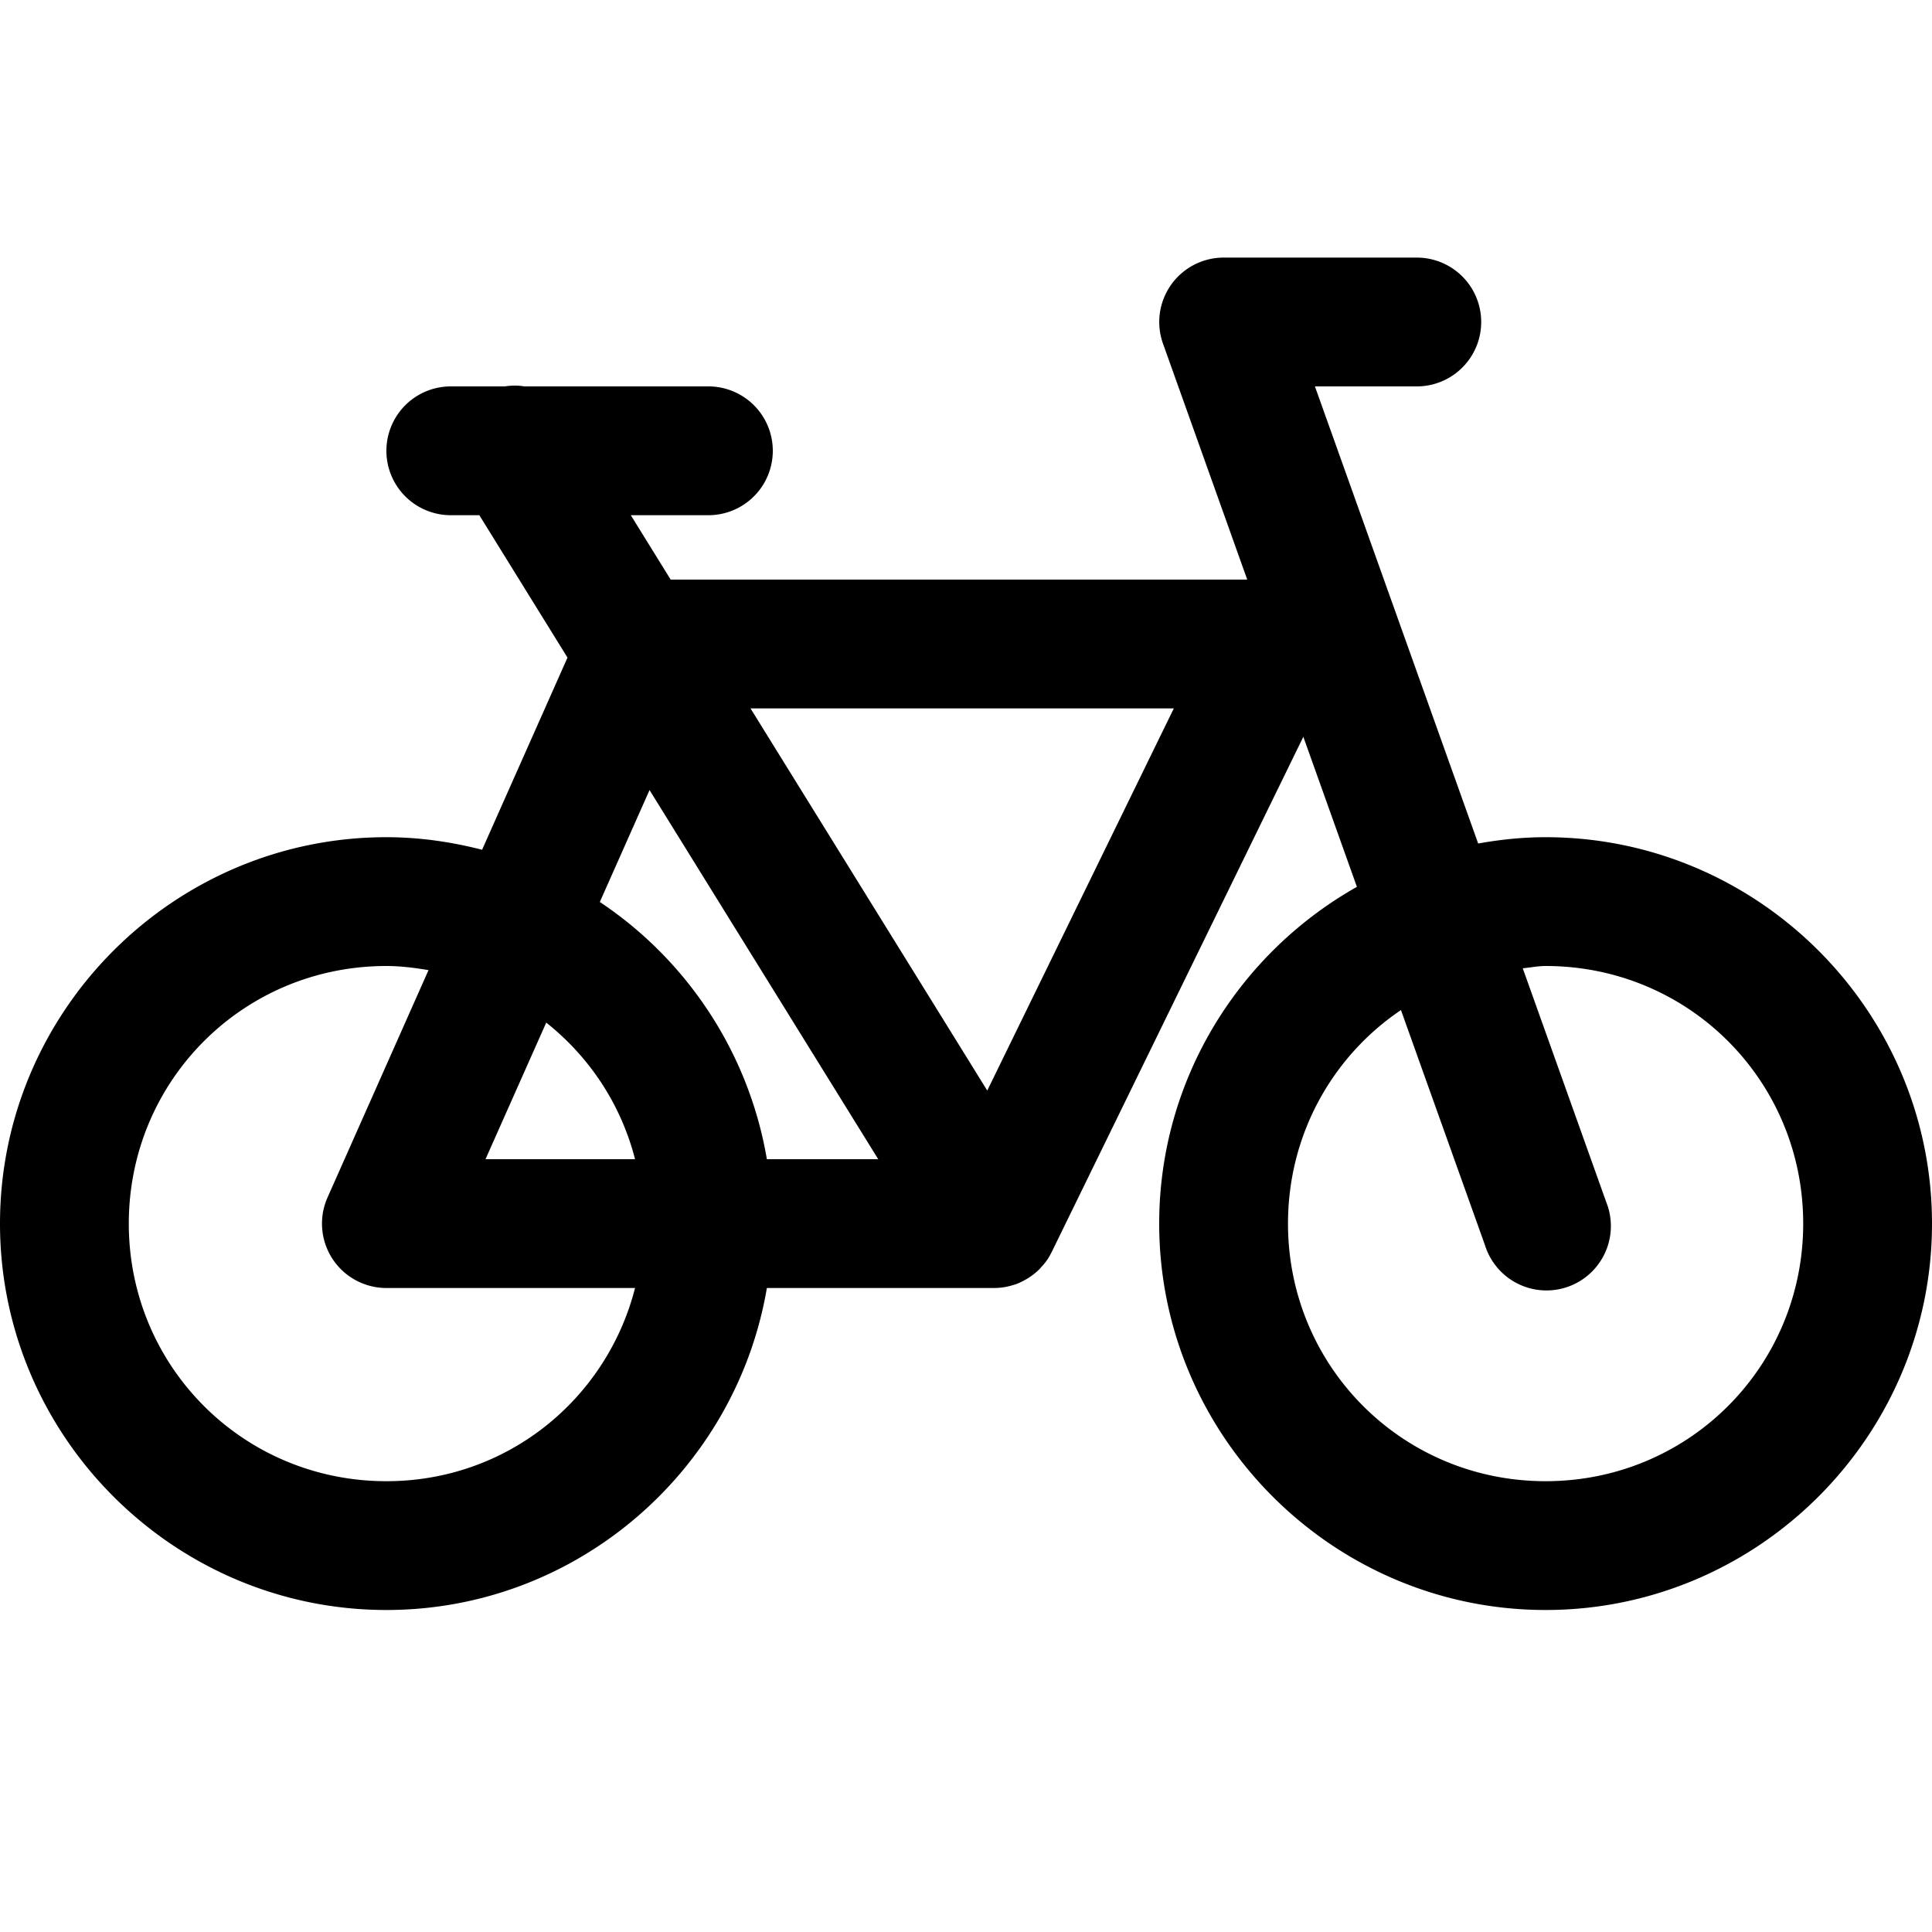 <!DOCTYPE svg PUBLIC "-//W3C//DTD SVG 1.1//EN" "http://www.w3.org/Graphics/SVG/1.1/DTD/svg11.dtd">
<!-- Uploaded to: SVG Repo, www.svgrepo.com, Transformed by: SVG Repo Mixer Tools -->
<svg fill="#000000" width="256px" height="256px" viewBox="0 0 30 30" xmlns="http://www.w3.org/2000/svg" xmlns:xlink="http://www.w3.org/1999/xlink">
<g id="SVGRepo_bgCarrier" stroke-width="0"/>
<g id="SVGRepo_tracerCarrier" stroke-linecap="round" stroke-linejoin="round"/>
<g id="SVGRepo_iconCarrier">
<path d="M19 4 A 1 1 0 0 0 18.059 5.336L19.367 9L10.414 9L9.795 8L11 8 A 1 1 0 1 0 11 6L8.143 6 A 1 1 0 0 0 8.023 5.988 A 1 1 0 0 0 7.84 6L7 6 A 1 1 0 1 0 7 8L7.443 8L8.812 10.211L7.486 13.195C7.01 13.073 6.514 13 6 13C2.698 13 0 15.698 0 19C0 22.302 2.698 25 6 25C8.96 25 11.428 22.828 11.908 20L15.416 20 A 1.001 1.001 0 0 0 15.434 20 A 1 1 0 0 0 15.441 20 A 1.001 1.001 0 0 0 15.633 19.98 A 1 1 0 0 0 15.645 19.977 A 1.001 1.001 0 0 0 15.729 19.955 A 1 1 0 0 0 15.809 19.928 A 1.001 1.001 0 0 0 15.822 19.922 A 1 1 0 0 0 15.832 19.918 A 1.001 1.001 0 0 0 15.912 19.877 A 1 1 0 0 0 15.973 19.842 A 1.001 1.001 0 0 0 15.984 19.834 A 1 1 0 0 0 16.139 19.709 A 1.001 1.001 0 0 0 16.15 19.697 A 1 1 0 0 0 16.166 19.678 A 1.001 1.001 0 0 0 16.217 19.621 A 1 1 0 0 0 16.266 19.555 A 1.001 1.001 0 0 0 16.268 19.553 A 1 1 0 0 0 16.316 19.469 A 1.001 1.001 0 0 0 16.324 19.453 A 1 1 0 0 0 16.332 19.439L20.238 11.441L21.07 13.771C19.242 14.802 18 16.761 18 19C18 22.302 20.698 25 24 25C27.302 25 30 22.302 30 19C30 15.698 27.302 13 24 13C23.642 13 23.294 13.037 22.953 13.098L20.418 6L22 6 A 1 1 0 1 0 22 4L19 4 z M 11.654 11L18.227 11L15.33 16.934L11.654 11 z M 10.086 12.268L13.637 18L11.908 18C11.626 16.341 10.665 14.906 9.314 14.006L10.086 12.268 z M 6 15C6.225 15 6.44 15.029 6.654 15.064L5.086 18.594 A 1 1 0 0 0 6 20L9.861 20C9.419 21.728 7.873 23 6 23C3.779 23 2 21.221 2 19C2 16.779 3.779 15 6 15 z M 24 15C26.221 15 28 16.779 28 19C28 21.221 26.221 23 24 23C21.779 23 20 21.221 20 19C20 17.614 20.693 16.4 21.754 15.684L23.059 19.336 A 1 1 0 1 0 24.941 18.664L23.645 15.035C23.764 15.025 23.878 15 24 15 z M 8.482 15.879C9.151 16.41 9.642 17.145 9.861 18L7.539 18L8.482 15.879 z"/>
</g>
</svg>